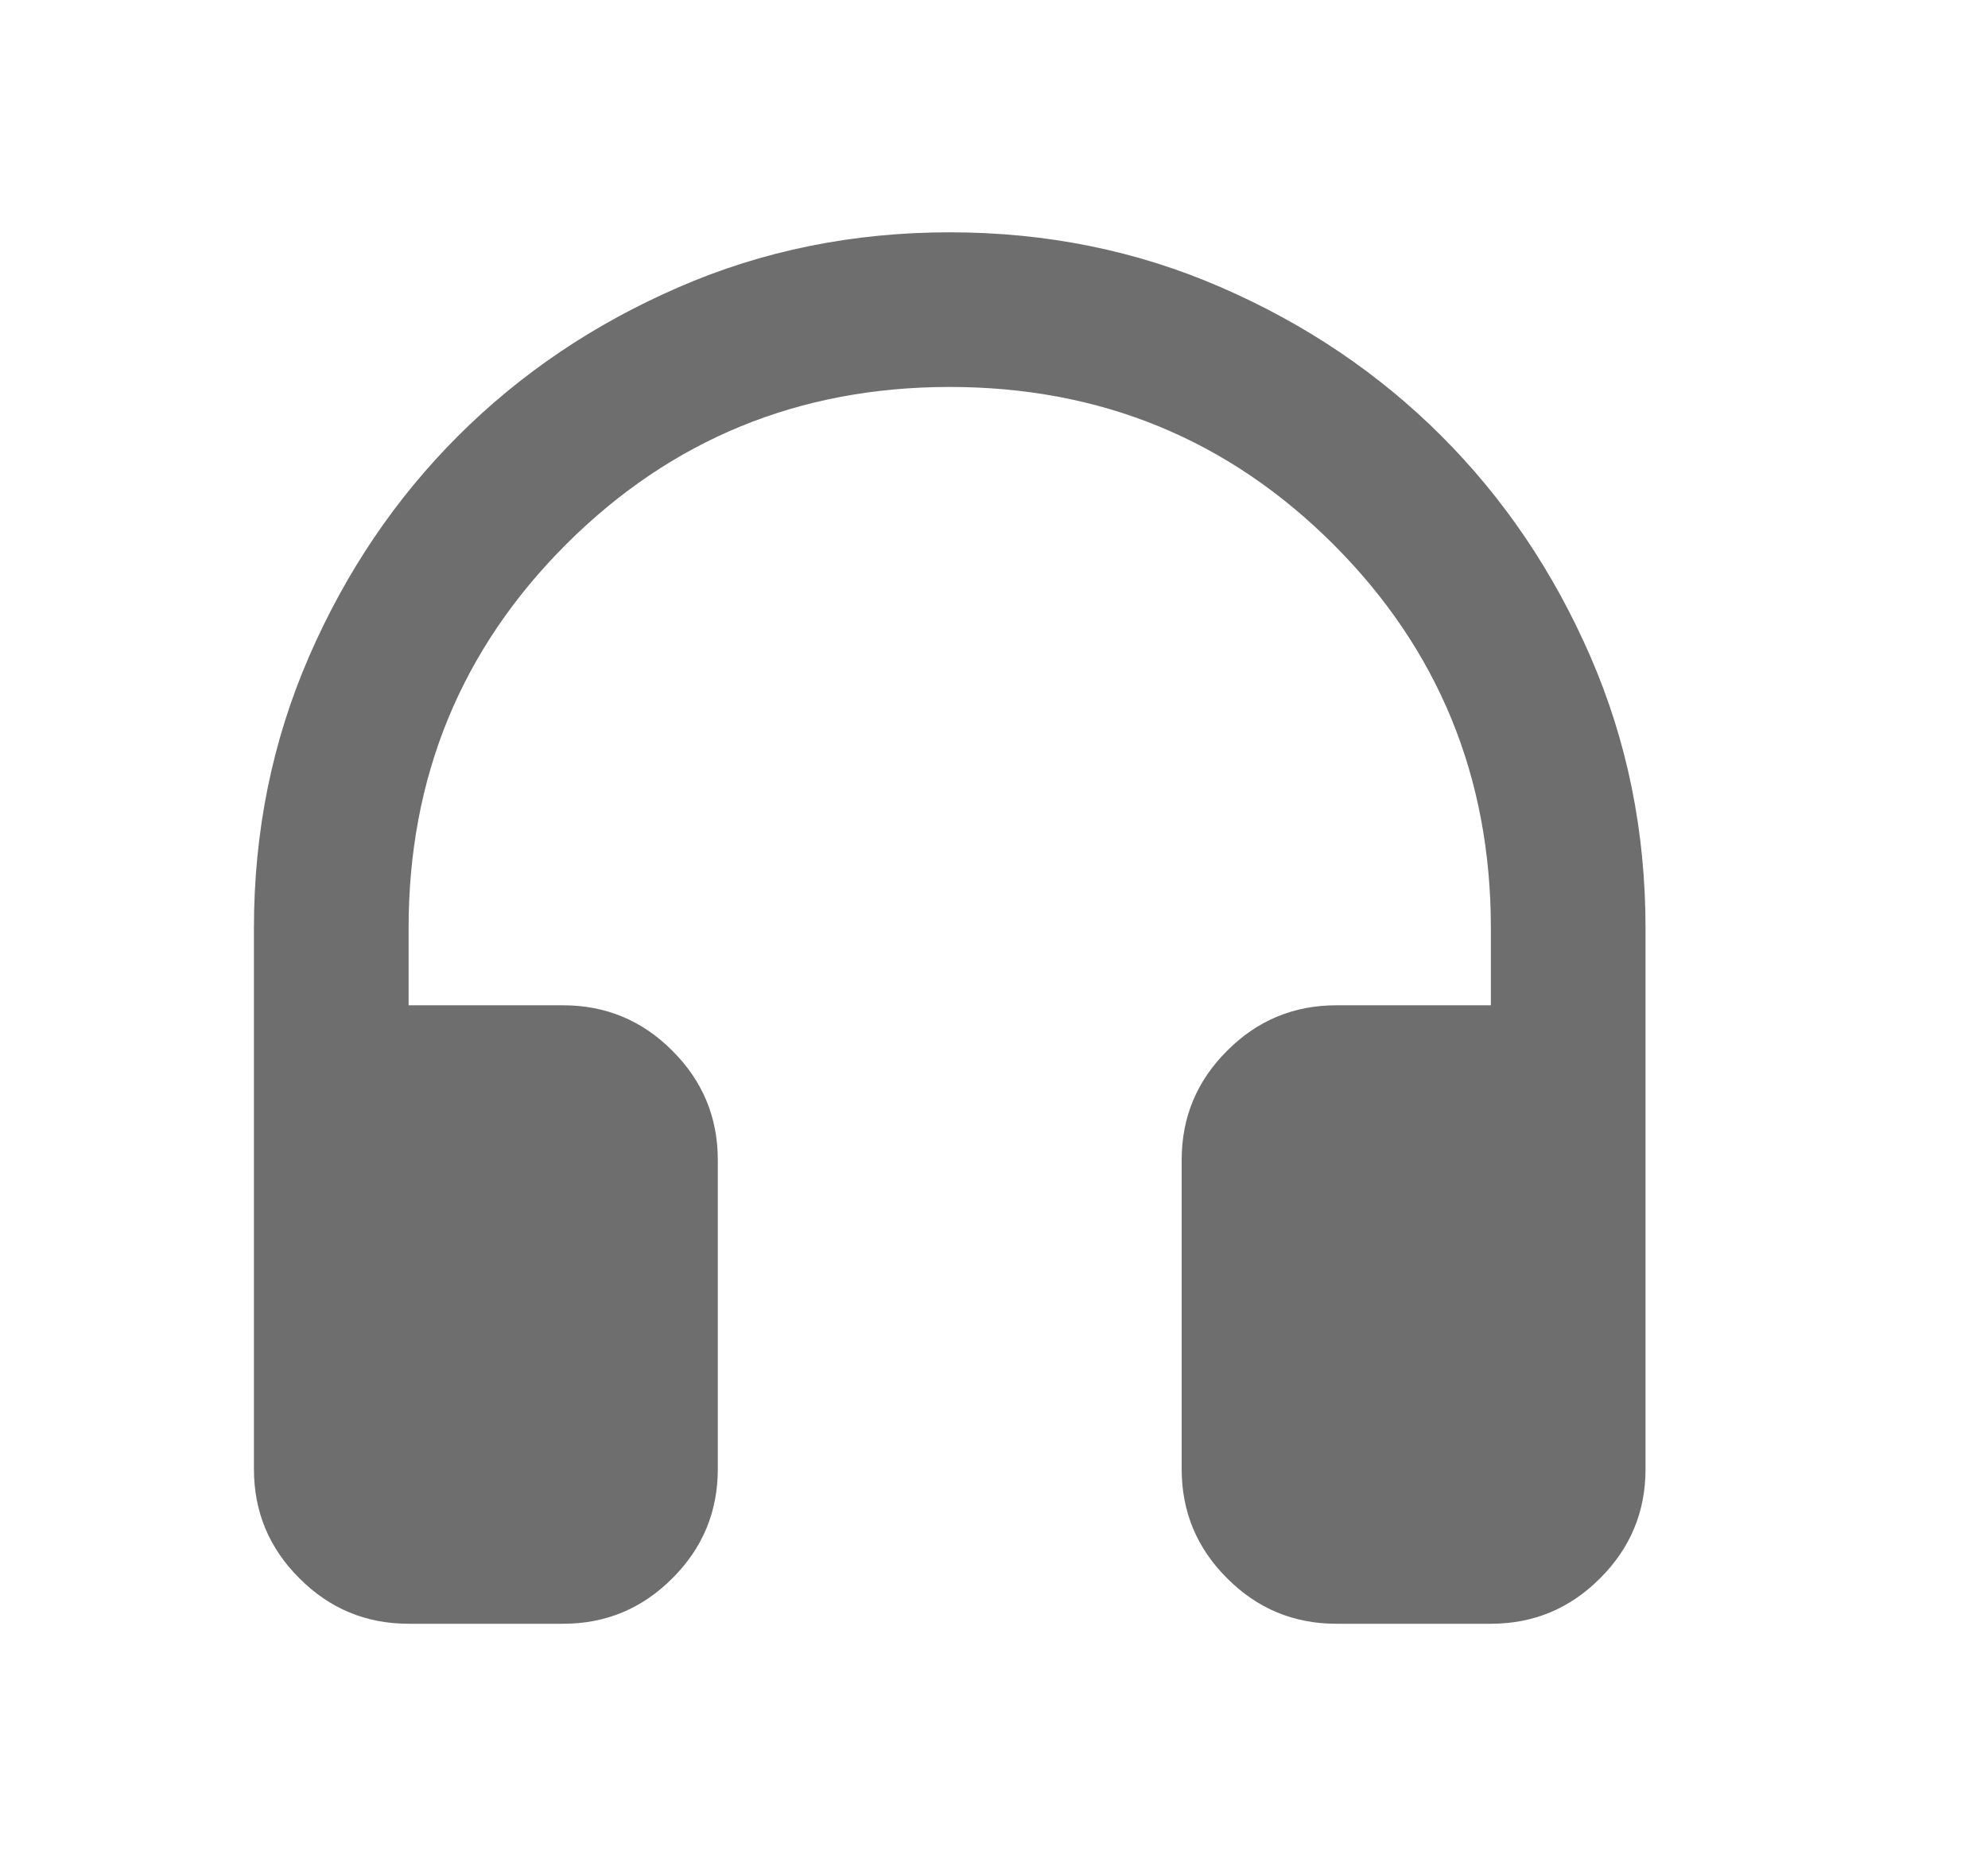 <svg width="15" height="14" viewBox="0 0 15 14" fill="none" xmlns="http://www.w3.org/2000/svg">
<mask id="mask0_2697_63070" style="mask-type:alpha" maskUnits="userSpaceOnUse" x="0" y="0" width="15" height="15">
<rect x="0.166" y="0.003" width="14" height="14" fill="#D9D9D9"/>
</mask>
<g mask="url(#mask0_2697_63070)">
<path d="M4.249 12.253H3.083C2.762 12.253 2.487 12.139 2.259 11.91C2.03 11.682 1.916 11.407 1.916 11.086V7.003C1.916 6.274 2.055 5.591 2.332 4.954C2.609 4.317 2.983 3.763 3.455 3.291C3.926 2.82 4.48 2.446 5.117 2.169C5.754 1.891 6.437 1.753 7.166 1.753C7.895 1.753 8.578 1.891 9.215 2.169C9.852 2.446 10.406 2.82 10.877 3.291C11.349 3.763 11.723 4.317 12 4.954C12.277 5.591 12.416 6.274 12.416 7.003V11.086C12.416 11.407 12.302 11.682 12.073 11.91C11.845 12.139 11.57 12.253 11.249 12.253H10.083C9.762 12.253 9.487 12.139 9.259 11.91C9.03 11.682 8.916 11.407 8.916 11.086V8.753C8.916 8.432 9.03 8.157 9.259 7.929C9.487 7.7 9.762 7.586 10.083 7.586H11.249V7.003C11.249 5.865 10.853 4.9 10.061 4.108C9.268 3.316 8.304 2.92 7.166 2.92C6.029 2.92 5.064 3.316 4.271 4.108C3.479 4.9 3.083 5.865 3.083 7.003V7.586H4.249C4.57 7.586 4.845 7.7 5.073 7.929C5.302 8.157 5.416 8.432 5.416 8.753V11.086C5.416 11.407 5.302 11.682 5.073 11.91C4.845 12.139 4.57 12.253 4.249 12.253Z" fill="#6E6E6E"/>
</g>
</svg>
